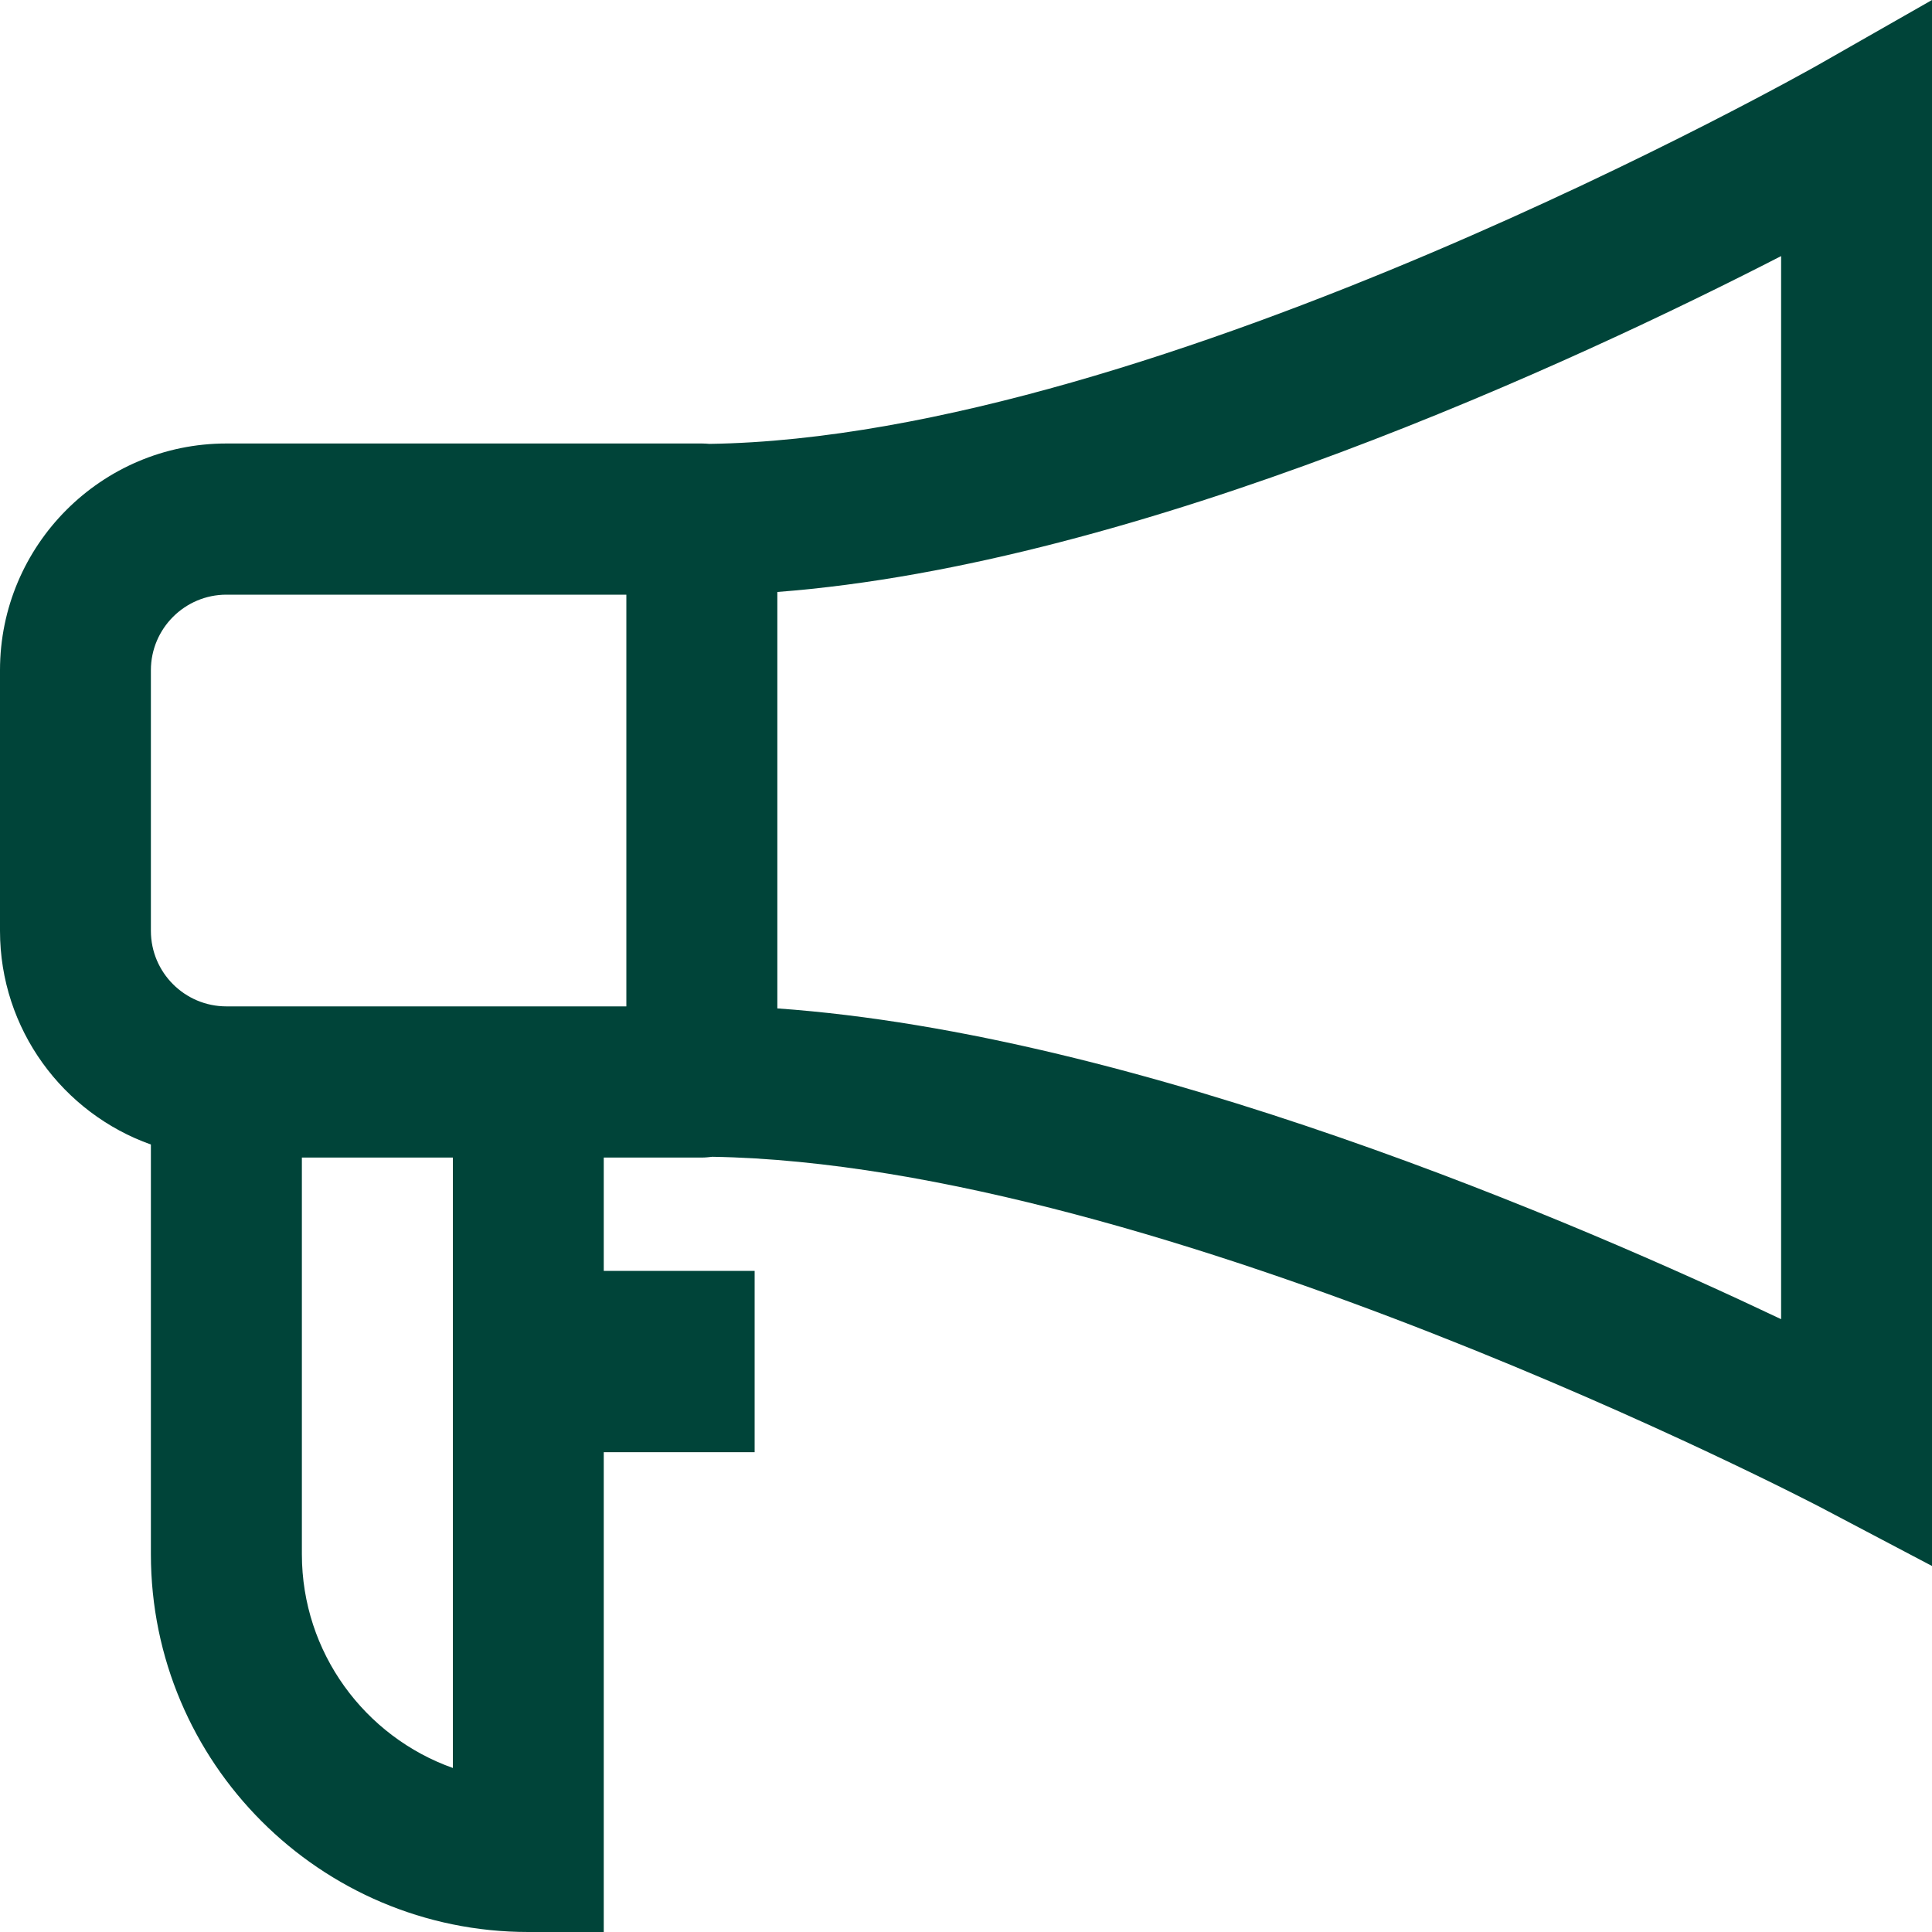 <svg width="20" height="20" viewBox="0 0 20 20" fill="none" xmlns="http://www.w3.org/2000/svg">
<path d="M18.832 0.666C18.764 0.705 12.002 4.529 7.344 4.595C7.318 4.593 7.292 4.591 7.266 4.591H2.344C1.051 4.591 0 5.644 0 6.938V9.636C0 10.656 0.653 11.525 1.562 11.848V16.089C1.562 18.246 3.315 20 5.469 20H6.25V15.033H7.812V13.156H6.25V11.983H7.266C7.302 11.983 7.338 11.979 7.374 11.975C12.039 12.051 18.787 15.572 18.855 15.608L20 16.211V0L18.832 0.666ZM4.688 18.302C3.778 17.979 3.125 17.109 3.125 16.089V11.983H4.688V18.302ZM6.484 10.418H2.344C1.913 10.418 1.562 10.068 1.562 9.636V6.938C1.562 6.507 1.913 6.156 2.344 6.156H6.484V10.418ZM18.438 13.656C16.35 12.664 11.813 10.705 8.047 10.439V6.128C11.811 5.841 16.337 3.73 18.438 2.651V13.656Z" fill="#004439"/>
</svg>
